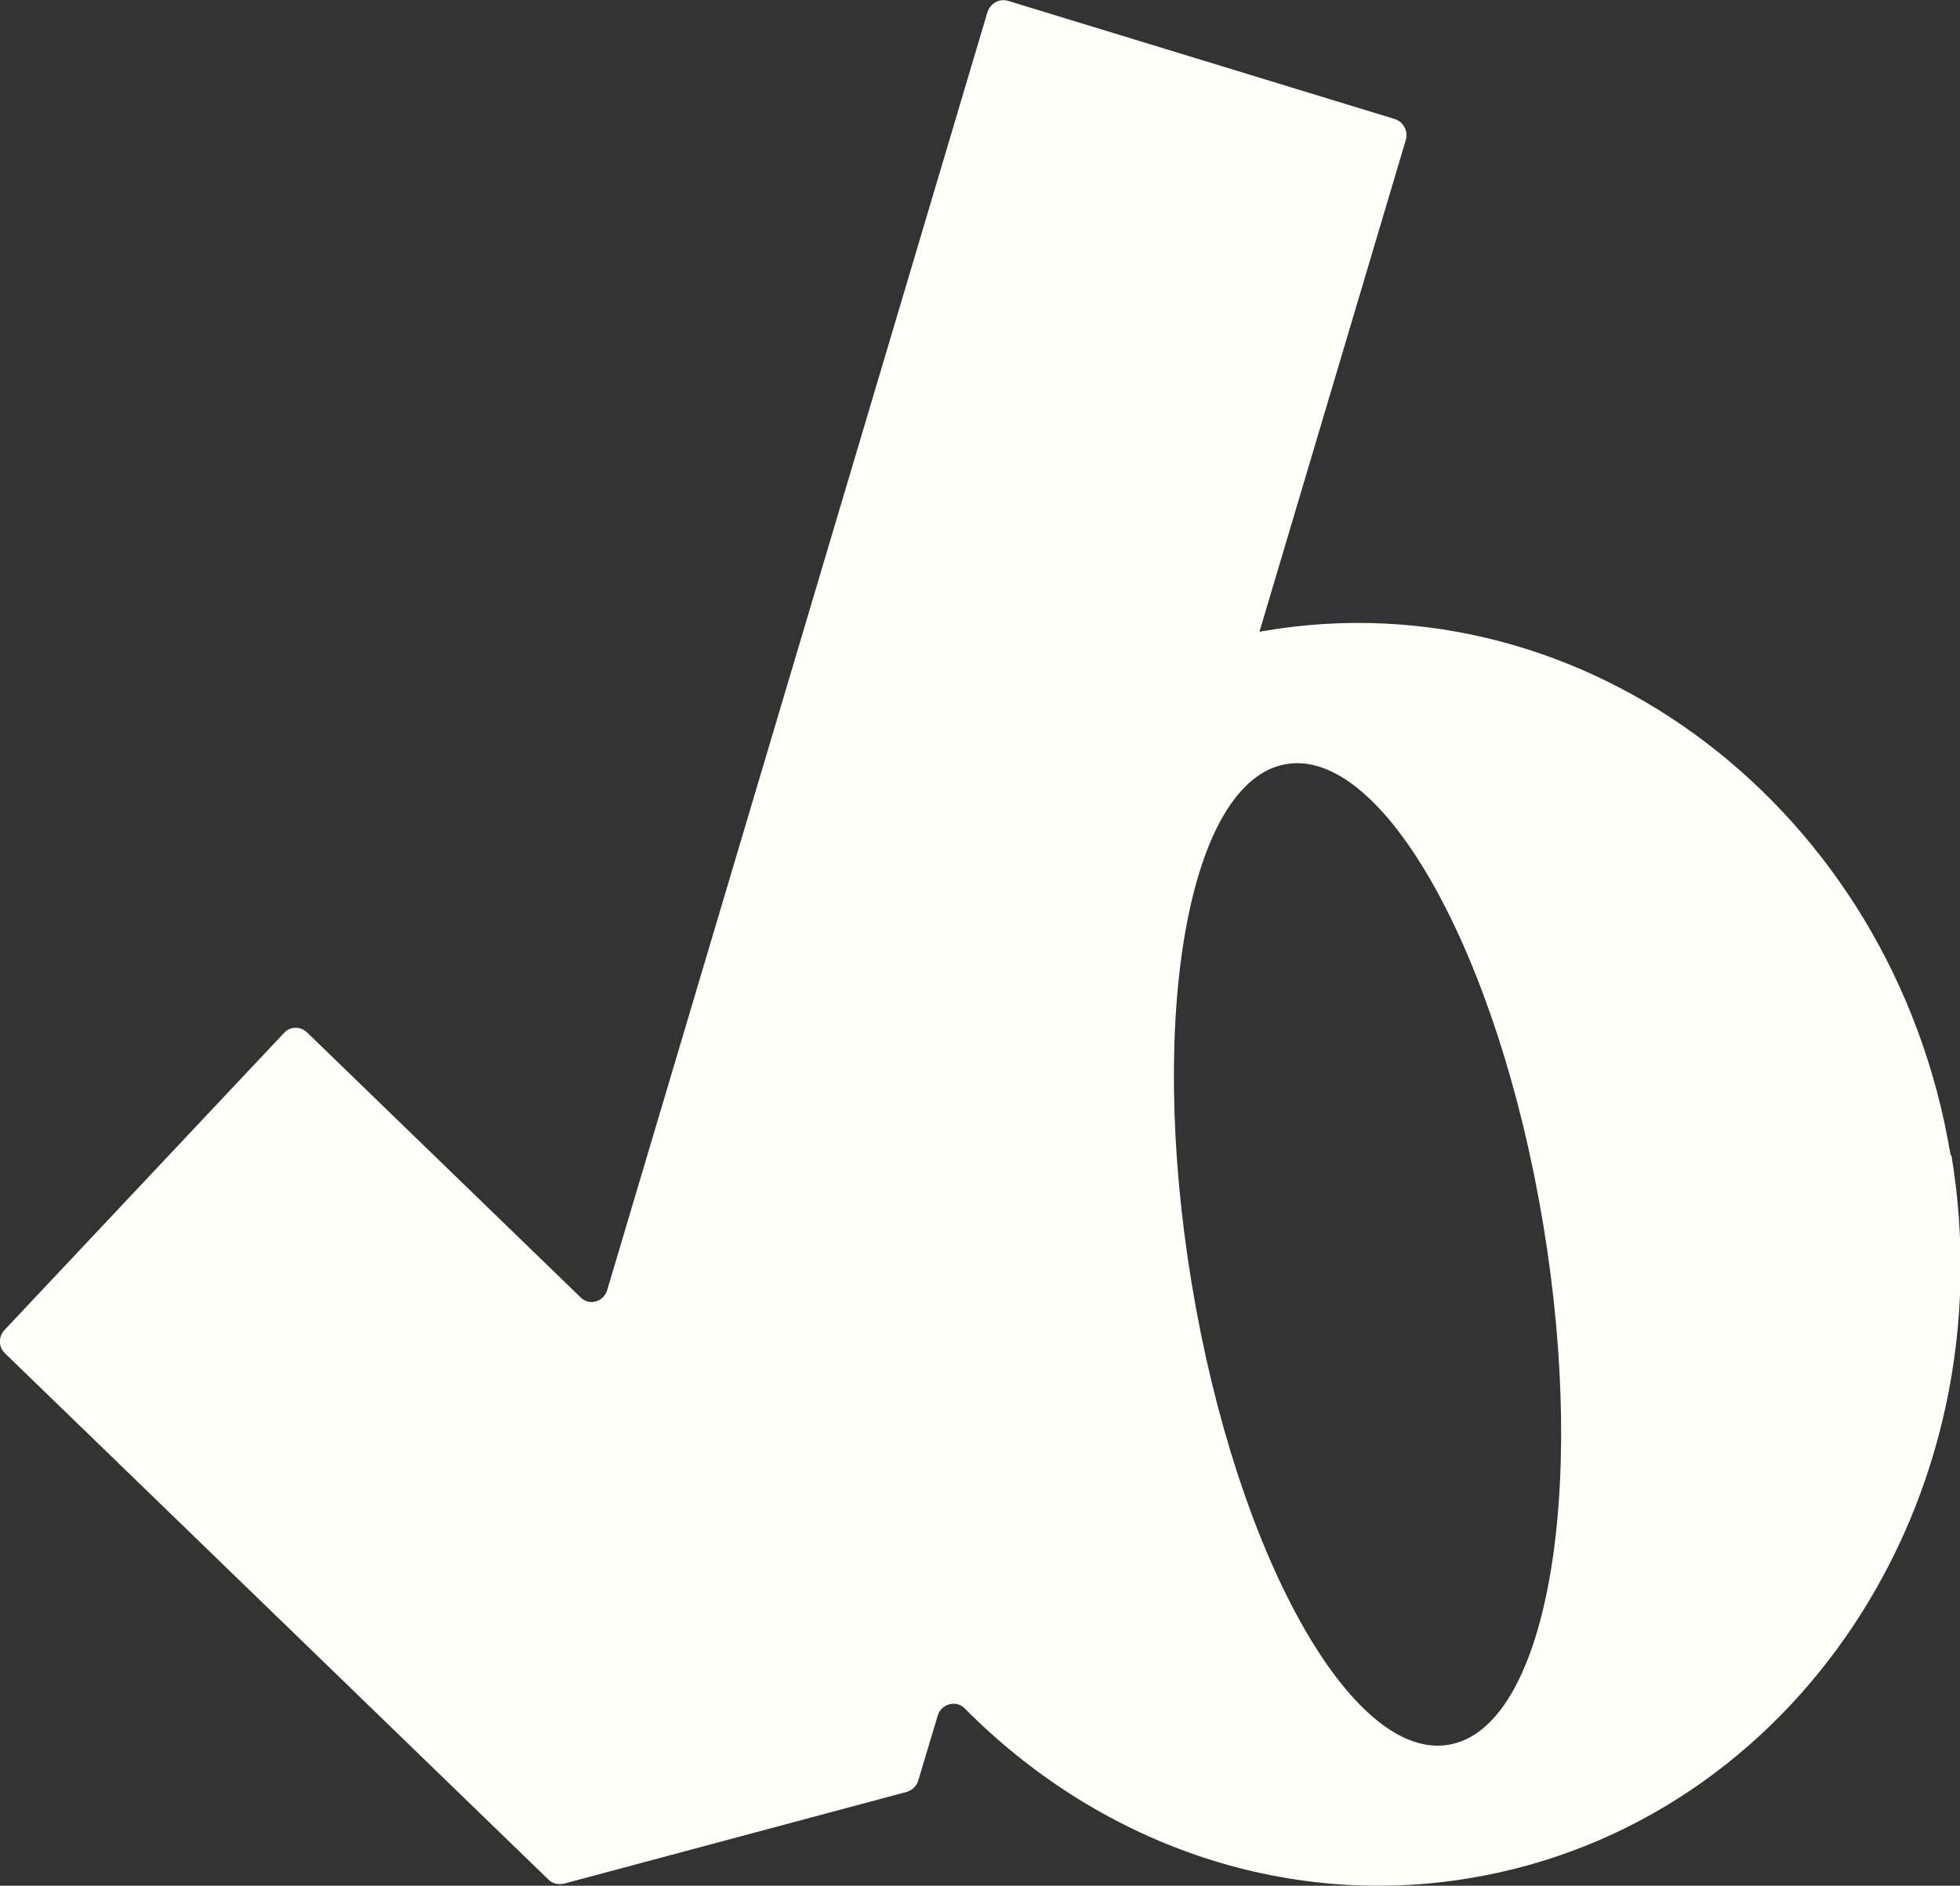 <svg width="53" height="51" viewBox="0 0 53 51" fill="none" xmlns="http://www.w3.org/2000/svg">
<rect x="0" y="0" width="53" height="51" fill="#333333" stroke="none"/>
<g clip-path="url(#clip0_912_100)">
<path d="M52.746 31.242C51.202 21.927 42.9 15.576 34.19 17.063C34.146 17.063 34.102 17.085 34.057 17.085L38.016 3.779C38.082 3.544 37.95 3.298 37.718 3.22L27.255 0.022C27.023 -0.045 26.781 0.089 26.703 0.324L16.417 34.898C16.317 35.211 15.931 35.323 15.7 35.088L8.302 27.921C8.125 27.753 7.85 27.753 7.684 27.932L0.121 35.971C-0.045 36.15 -0.045 36.43 0.132 36.598L14.829 50.832C14.939 50.944 15.094 50.977 15.248 50.944L24.52 48.462C24.664 48.417 24.785 48.305 24.829 48.16L25.358 46.393C25.457 46.08 25.855 45.968 26.086 46.203C29.636 49.792 34.642 51.66 39.791 50.787C48.501 49.311 54.312 40.556 52.768 31.242H52.746ZM39.173 47.187C36.549 47.634 33.44 42.054 32.227 34.73C31.014 27.406 32.161 21.1 34.785 20.664C37.409 20.228 40.519 25.796 41.731 33.12C42.944 40.444 41.797 46.751 39.173 47.187Z" fill="#FFFFFA"/>
</g>
<defs>
<clipPath id="clip0_912_100">
<rect width="53" height="51" fill="white"/>
</clipPath>
</defs>
</svg>
